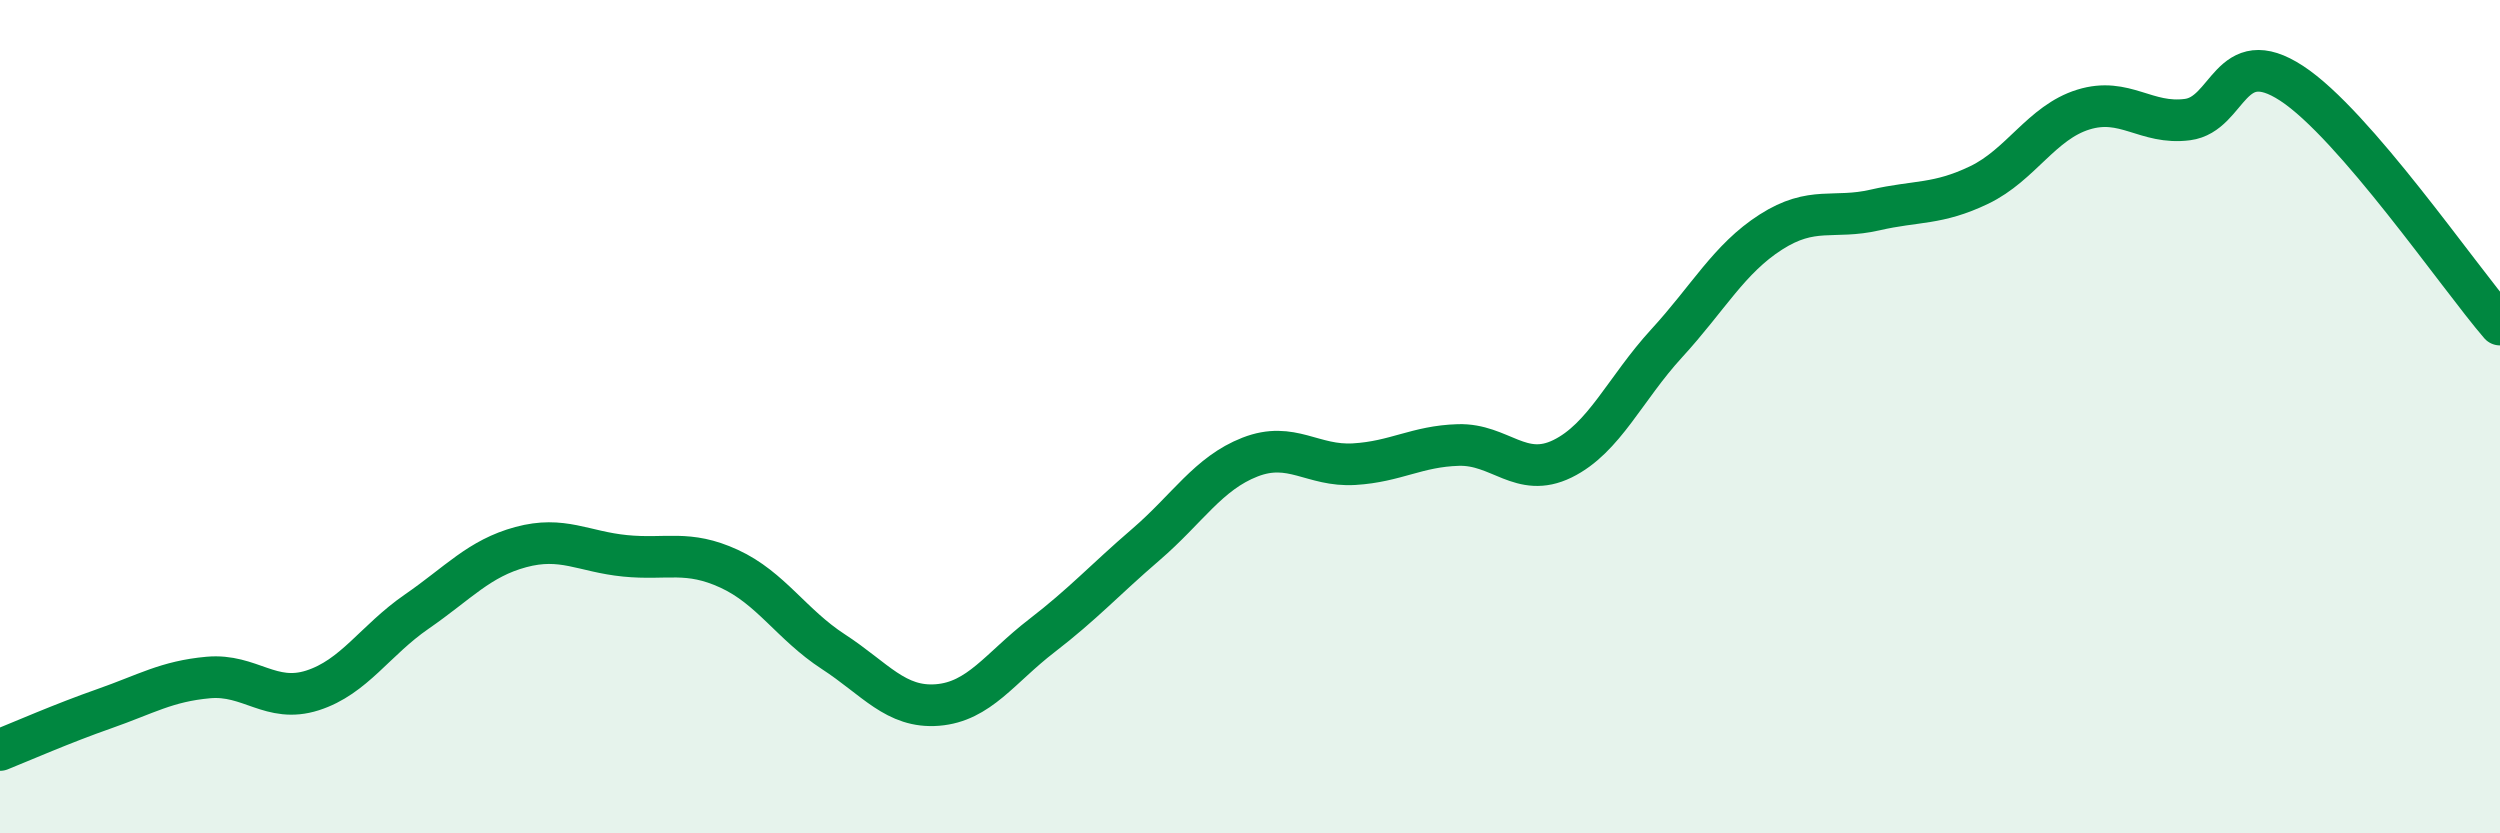 
    <svg width="60" height="20" viewBox="0 0 60 20" xmlns="http://www.w3.org/2000/svg">
      <path
        d="M 0,18 C 0.5,17.8 1.5,17.36 2.5,17.01 C 3.5,16.66 4,16.35 5,16.26 C 6,16.17 6.5,16.89 7.5,16.57 C 8.5,16.25 9,15.37 10,14.68 C 11,13.99 11.5,13.4 12.5,13.13 C 13.5,12.86 14,13.24 15,13.34 C 16,13.44 16.5,13.19 17.5,13.65 C 18.5,14.11 19,14.99 20,15.64 C 21,16.29 21.5,17 22.5,16.92 C 23.5,16.84 24,16.03 25,15.26 C 26,14.49 26.5,13.93 27.5,13.07 C 28.5,12.21 29,11.36 30,10.97 C 31,10.58 31.5,11.2 32.5,11.14 C 33.5,11.08 34,10.71 35,10.68 C 36,10.65 36.5,11.5 37.5,11.01 C 38.5,10.52 39,9.33 40,8.24 C 41,7.15 41.5,6.21 42.5,5.57 C 43.5,4.93 44,5.27 45,5.04 C 46,4.81 46.5,4.92 47.5,4.44 C 48.5,3.96 49,2.94 50,2.63 C 51,2.32 51.5,3 52.5,2.87 C 53.5,2.74 53.5,1.02 55,2 C 56.5,2.98 59,6.63 60,7.79L60 20L0 20Z"
        fill="#008740"
        opacity="0.1"
        stroke-linecap="round"
        stroke-linejoin="round"
      />
      <path
        d="M 0,18 C 0.5,17.8 1.5,17.36 2.5,17.01 C 3.5,16.66 4,16.35 5,16.26 C 6,16.17 6.5,16.89 7.5,16.57 C 8.5,16.25 9,15.37 10,14.68 C 11,13.99 11.5,13.4 12.5,13.13 C 13.5,12.86 14,13.24 15,13.34 C 16,13.44 16.5,13.19 17.5,13.65 C 18.5,14.11 19,14.99 20,15.64 C 21,16.29 21.5,17 22.5,16.92 C 23.5,16.84 24,16.03 25,15.26 C 26,14.49 26.5,13.93 27.5,13.07 C 28.5,12.21 29,11.36 30,10.97 C 31,10.58 31.5,11.2 32.5,11.14 C 33.5,11.08 34,10.71 35,10.68 C 36,10.65 36.5,11.5 37.5,11.01 C 38.5,10.52 39,9.33 40,8.24 C 41,7.15 41.5,6.21 42.5,5.57 C 43.5,4.93 44,5.27 45,5.04 C 46,4.81 46.5,4.92 47.5,4.44 C 48.5,3.96 49,2.94 50,2.63 C 51,2.32 51.5,3 52.5,2.87 C 53.5,2.74 53.5,1.02 55,2 C 56.5,2.98 59,6.63 60,7.79"
        stroke="#008740"
        stroke-width="1"
        fill="none"
        stroke-linecap="round"
        stroke-linejoin="round"
      />
    </svg>
  